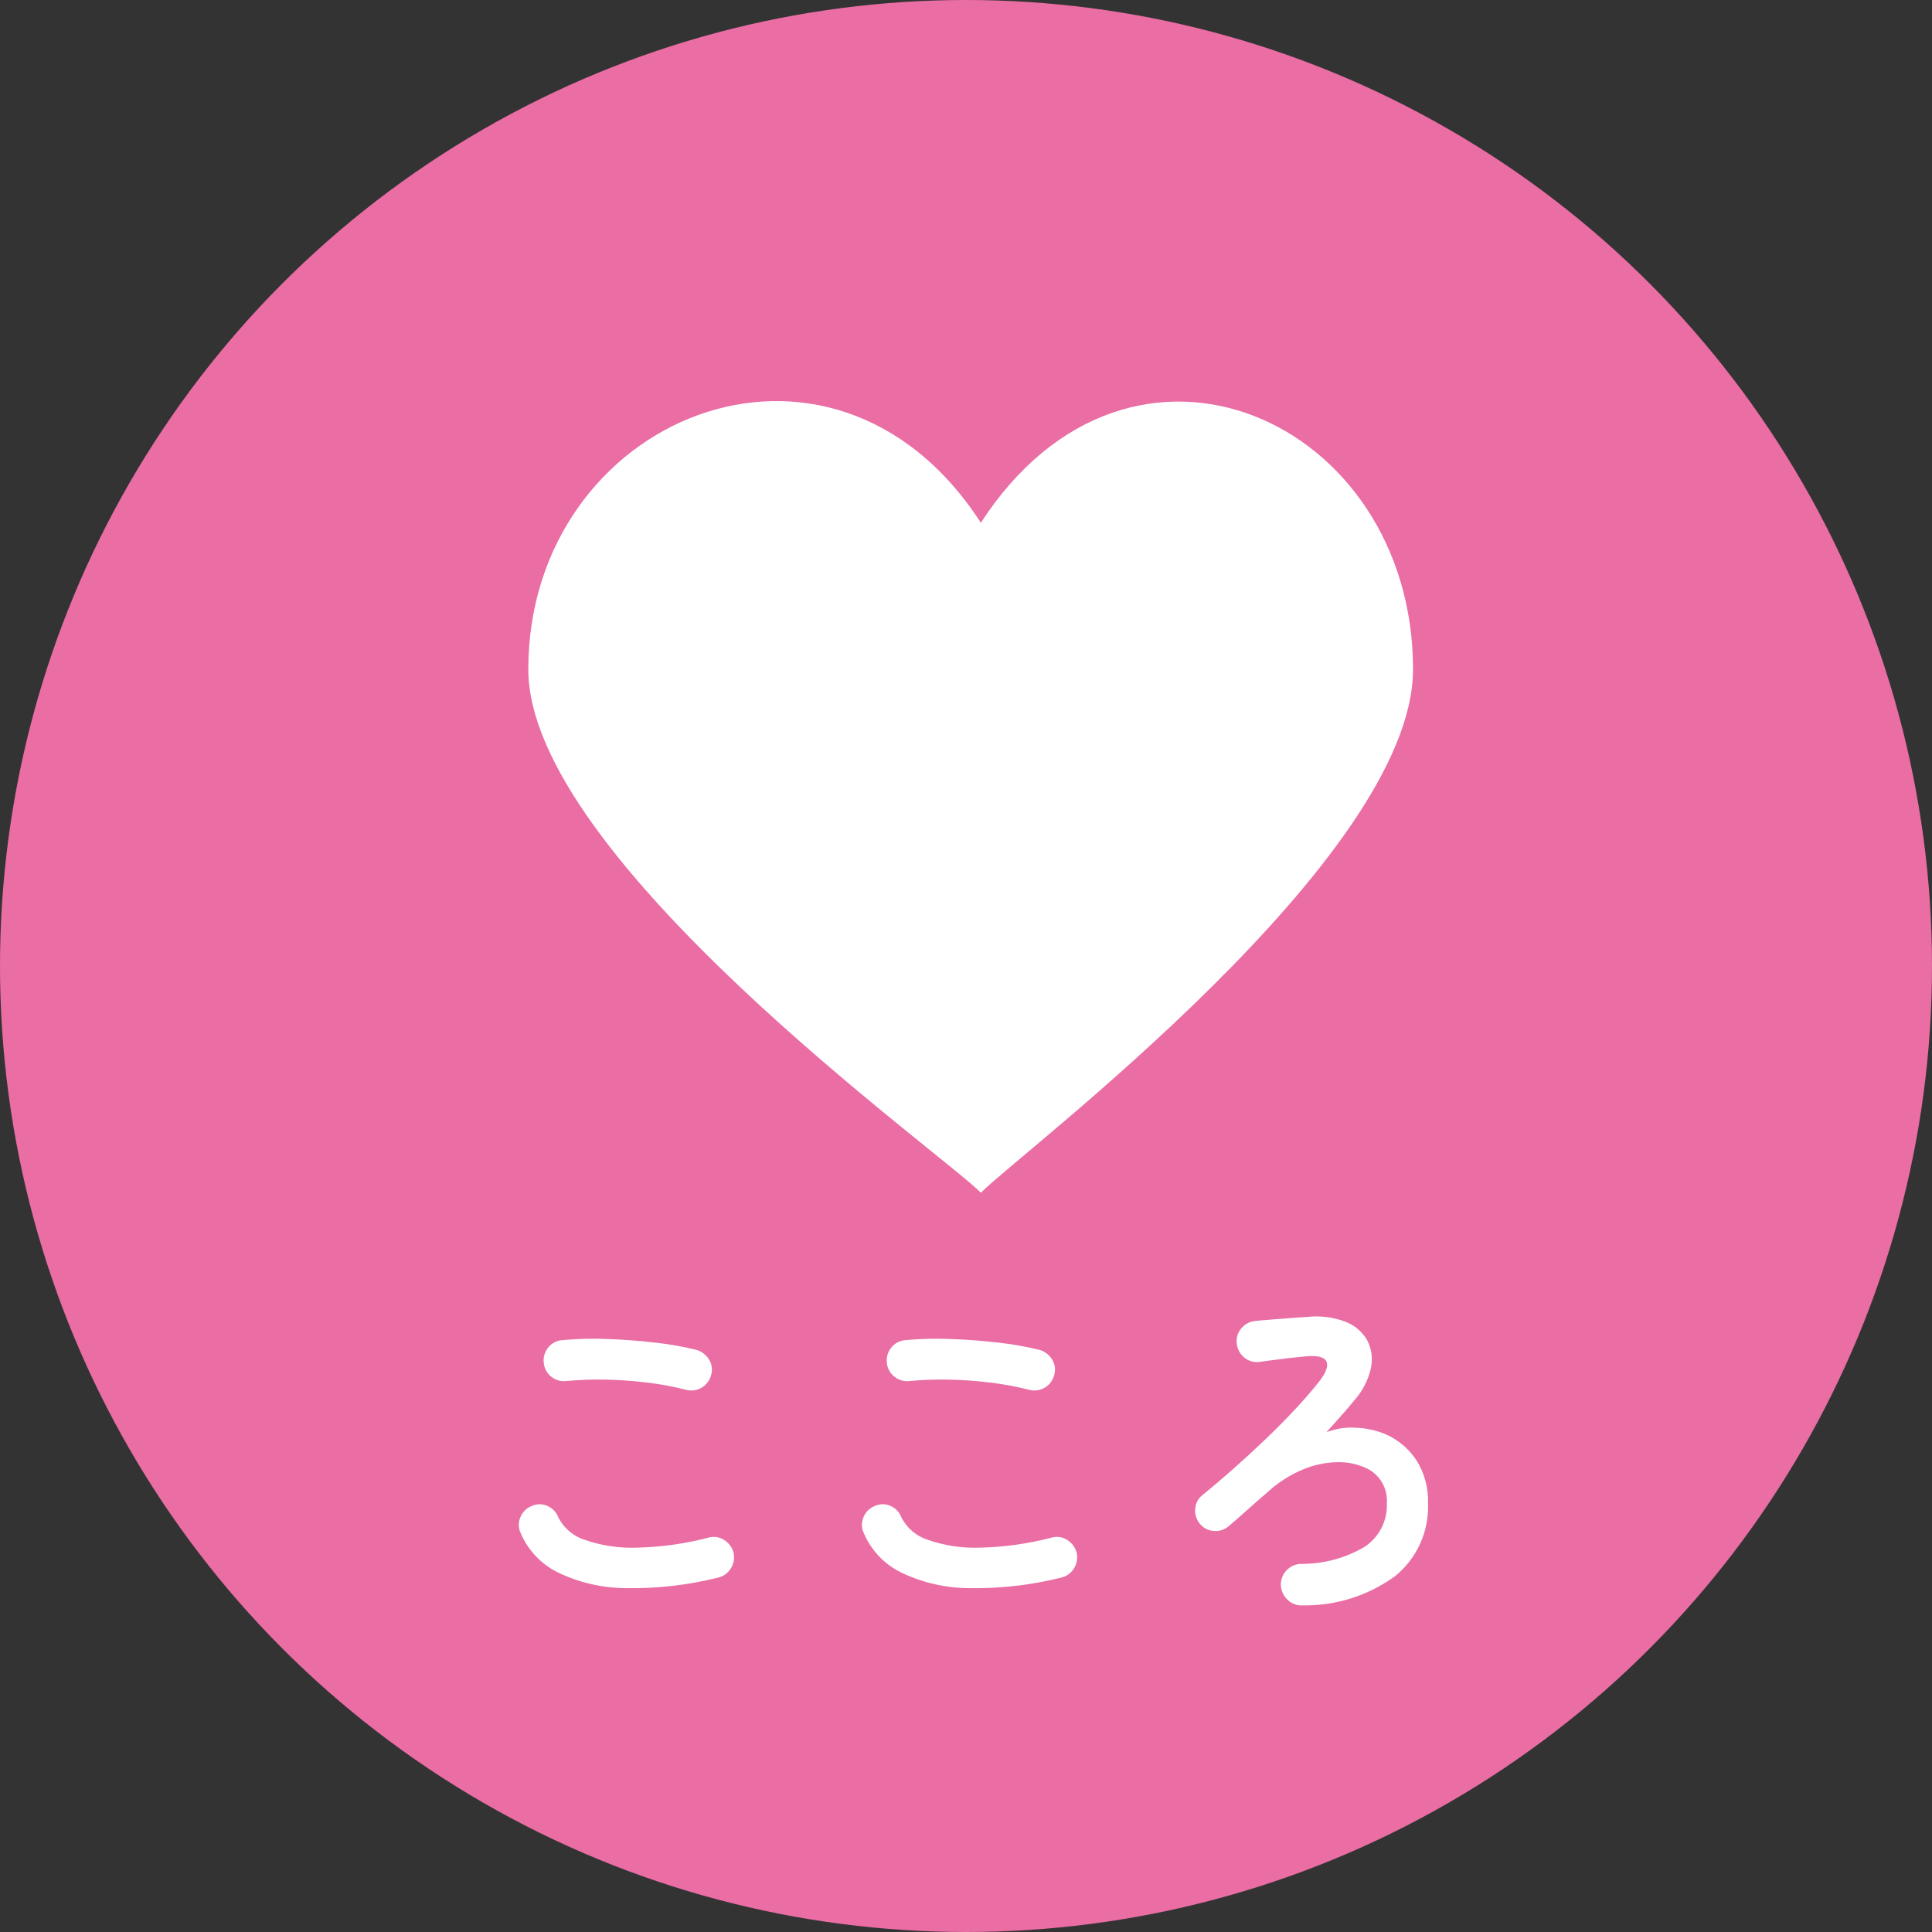 <?xml version="1.0" encoding="UTF-8"?><svg id="_レイヤー_2" xmlns="http://www.w3.org/2000/svg" viewBox="0 0 110 110"><rect x="0" y="0" width="110" height="110" fill="#333333" stroke="none"/><defs><style>.cls-1{fill:#ea6da4;}.cls-2{fill:#fff;}</style></defs><g id="_レイヤー_1-2"><g id="_グループ_826"><g id="_レイヤー_1-3"><circle id="_楕円形_122" class="cls-1" cx="55" cy="55" r="55"/></g><g id="Layer_1"><path id="_パス_1974" class="cls-2" d="m55.846,29.763c-8.521-13.162-25.767-5.992-25.767,8.346,0,10.767,23.644,27.609,25.767,29.8,2.138-2.189,24.606-19.031,24.606-29.8,0-14.23-16.069-21.508-24.606-8.346Z"/><g id="_グループ_825"><path id="_パス_1975" class="cls-2" d="m40.888,89.822c-1.721.43-3.491.632-5.265.6-1.333-.008-2.647-.312-3.848-.889-.964-.472-1.724-1.277-2.139-2.266-.131-.286-.131-.614,0-.9.119-.289.352-.515.645-.625.282-.13.607-.13.889,0,.285.122.507.355.615.645.313.618.862,1.084,1.524,1.29.951.328,1.954.477,2.959.439,1.382-.031,2.756-.224,4.093-.576.3-.08.621-.027.879.146.265.165.455.428.527.732.067.302.011.618-.156.879-.16.265-.421.455-.723.525Zm-1.8-10.686c-.742-.189-1.496-.33-2.256-.42-.788-.096-1.58-.152-2.374-.166-.73-.015-1.461.011-2.188.078-.309.044-.623-.041-.869-.234-.249-.187-.409-.471-.439-.781-.044-.309.041-.623.234-.869.187-.25.471-.409.781-.439.857-.08,1.719-.104,2.579-.069.938.033,1.853.101,2.745.206.786.085,1.567.222,2.335.41.3.082.558.274.723.537.167.257.217.574.136.87-.141.628-.765,1.023-1.393.882l-.013-.003-.001-.002Z"/><path id="_パス_1976" class="cls-2" d="m60.423,89.822c-1.721.43-3.491.632-5.264.6-1.333-.008-2.648-.312-3.849-.889-.964-.471-1.724-1.277-2.139-2.266-.131-.286-.131-.614,0-.9.119-.289.352-.515.644-.625.282-.13.607-.13.889,0,.285.122.507.355.615.645.312.619.862,1.084,1.524,1.29.951.328,1.954.477,2.959.439,1.382-.031,2.756-.224,4.093-.576.3-.08.621-.027.879.146.266.165.456.428.528.732.067.302.011.618-.156.879-.16.265-.421.455-.723.525Zm-1.8-10.686c-.742-.189-1.496-.33-2.256-.42-.788-.096-1.58-.152-2.373-.166-.73-.015-1.461.011-2.188.078-.309.044-.623-.041-.869-.234-.25-.187-.409-.47-.44-.781-.044-.309.041-.623.234-.869.187-.25.471-.409.781-.439.857-.08,1.719-.104,2.579-.069.937.033,1.852.101,2.745.206.786.085,1.566.222,2.334.41.3.082.558.274.723.537.168.257.218.574.137.87-.141.628-.765,1.023-1.393.882l-.013-.003-.001-.002Z"/><path id="_パス_1977" class="cls-2" d="m74.156,91.405c-.311.018-.616-.095-.84-.312-.231-.213-.371-.507-.391-.821-.026-.653.48-1.203,1.133-1.231,1.269.013,2.518-.318,3.614-.957.844-.544,1.335-1.497,1.289-2.5.063-.859-.422-1.665-1.211-2.012-.488-.22-1.018-.33-1.553-.322-.67.006-1.333.139-1.954.39-.775.317-1.486.77-2.1,1.339-.365.312-.736.638-1.113.977s-.735.652-1.074.938c-.234.204-.541.302-.849.273-.31-.021-.597-.169-.792-.41-.203-.242-.298-.556-.264-.87.025-.305.177-.585.42-.772.547-.442,1.129-.937,1.748-1.484.619-.547,1.234-1.114,1.846-1.7.612-.586,1.182-1.162,1.709-1.729.527-.567.98-1.091,1.357-1.573.378-.495.508-.866.391-1.114-.117-.248-.495-.345-1.133-.293l-.6.059c-.267.026-.55.06-.85.1-.3.041-.564.074-.791.1-.228.027-.374.046-.439.059-.308.044-.621-.044-.86-.244-.244-.195-.399-.48-.43-.791-.044-.308.045-.62.244-.859.19-.24.468-.395.772-.43.208-.026.491-.052.85-.078s.733-.055,1.123-.088c.391-.033.725-.055,1-.068.745-.085,1.499.009,2.2.273.524.2.963.576,1.24,1.064.251.488.323,1.048.205,1.583-.15.671-.47,1.293-.928,1.807-.195.247-.453.55-.772.908s-.596.667-.83.928c.544-.21,1.128-.297,1.71-.254.539.024,1.07.137,1.573.332.744.306,1.379.827,1.826,1.495.468.737.703,1.598.674,2.471.065,1.602-.63,3.141-1.875,4.151-1.531,1.114-3.383,1.698-5.275,1.664Z"/></g></g></g></g></svg>